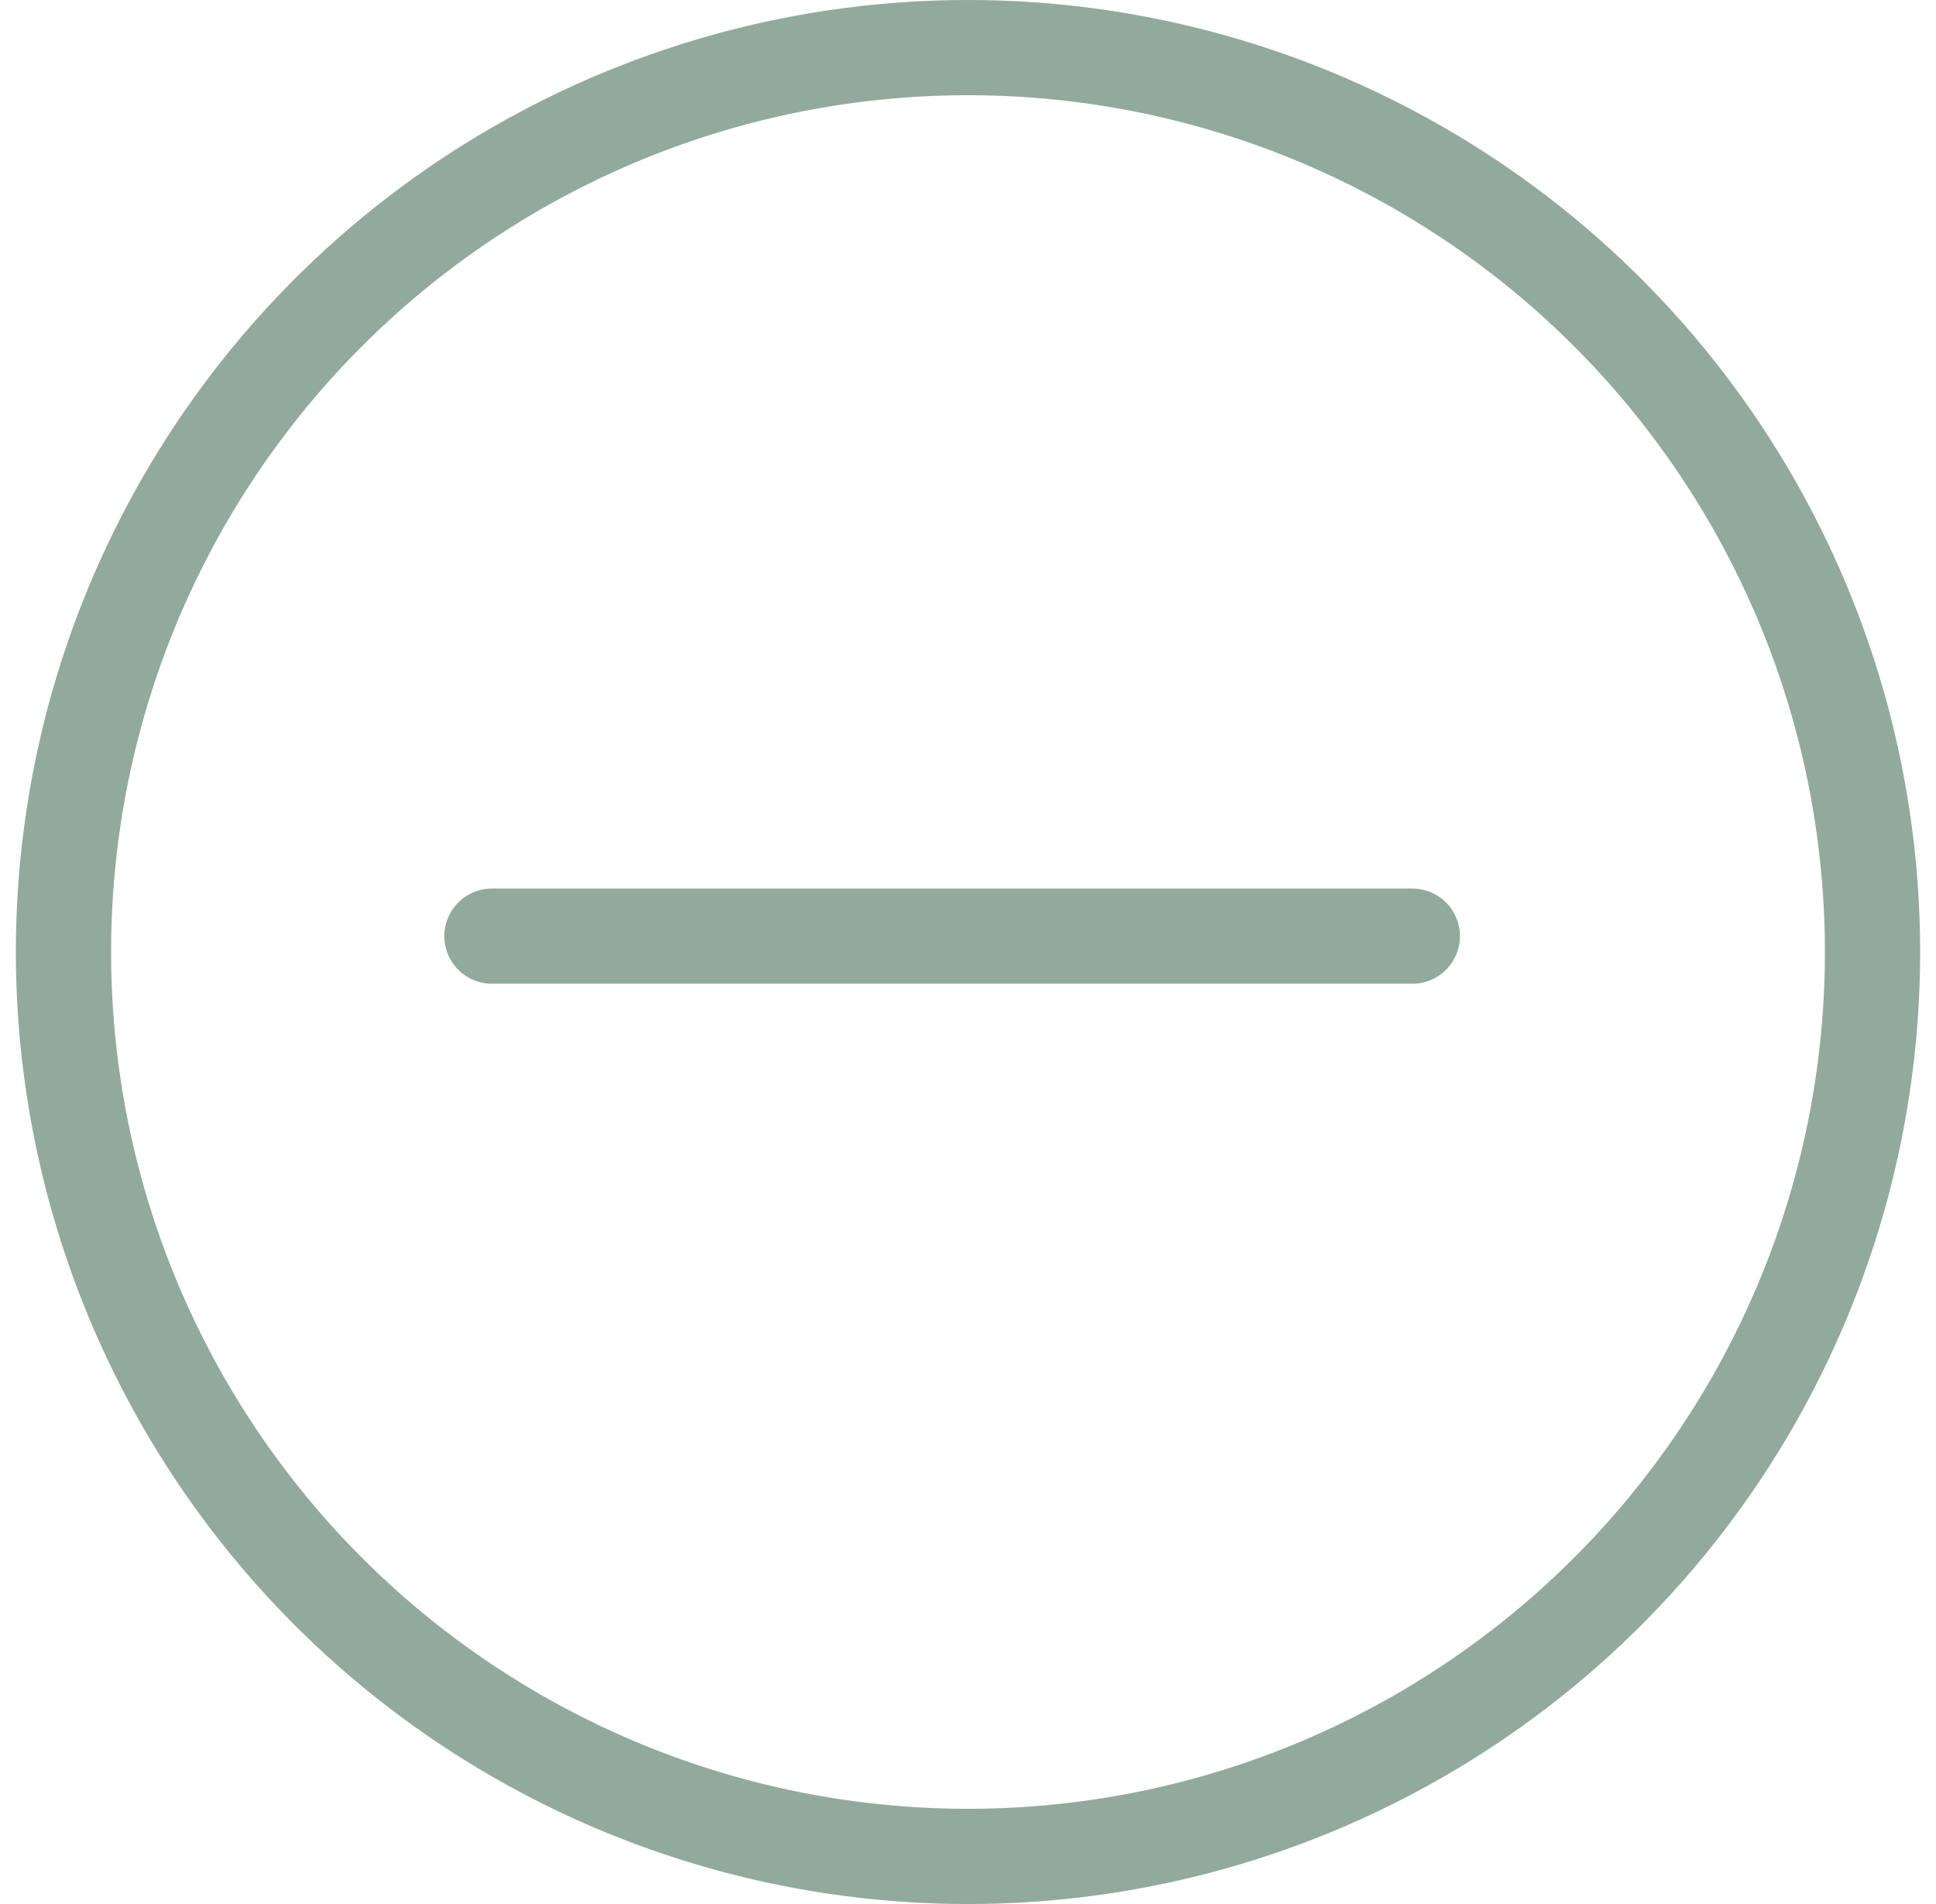 <svg width="61" height="60" viewBox="0 0 61 60" fill="none" xmlns="http://www.w3.org/2000/svg">
<circle cx="30.5" cy="30" r="28.5" transform="rotate(-180 30.5 30)" stroke="#91AA9D" stroke-width="3"/>
<path d="M15.5 29.5H44.5" stroke="#91AA9D" stroke-width="3" stroke-linecap="round"/>
</svg>
